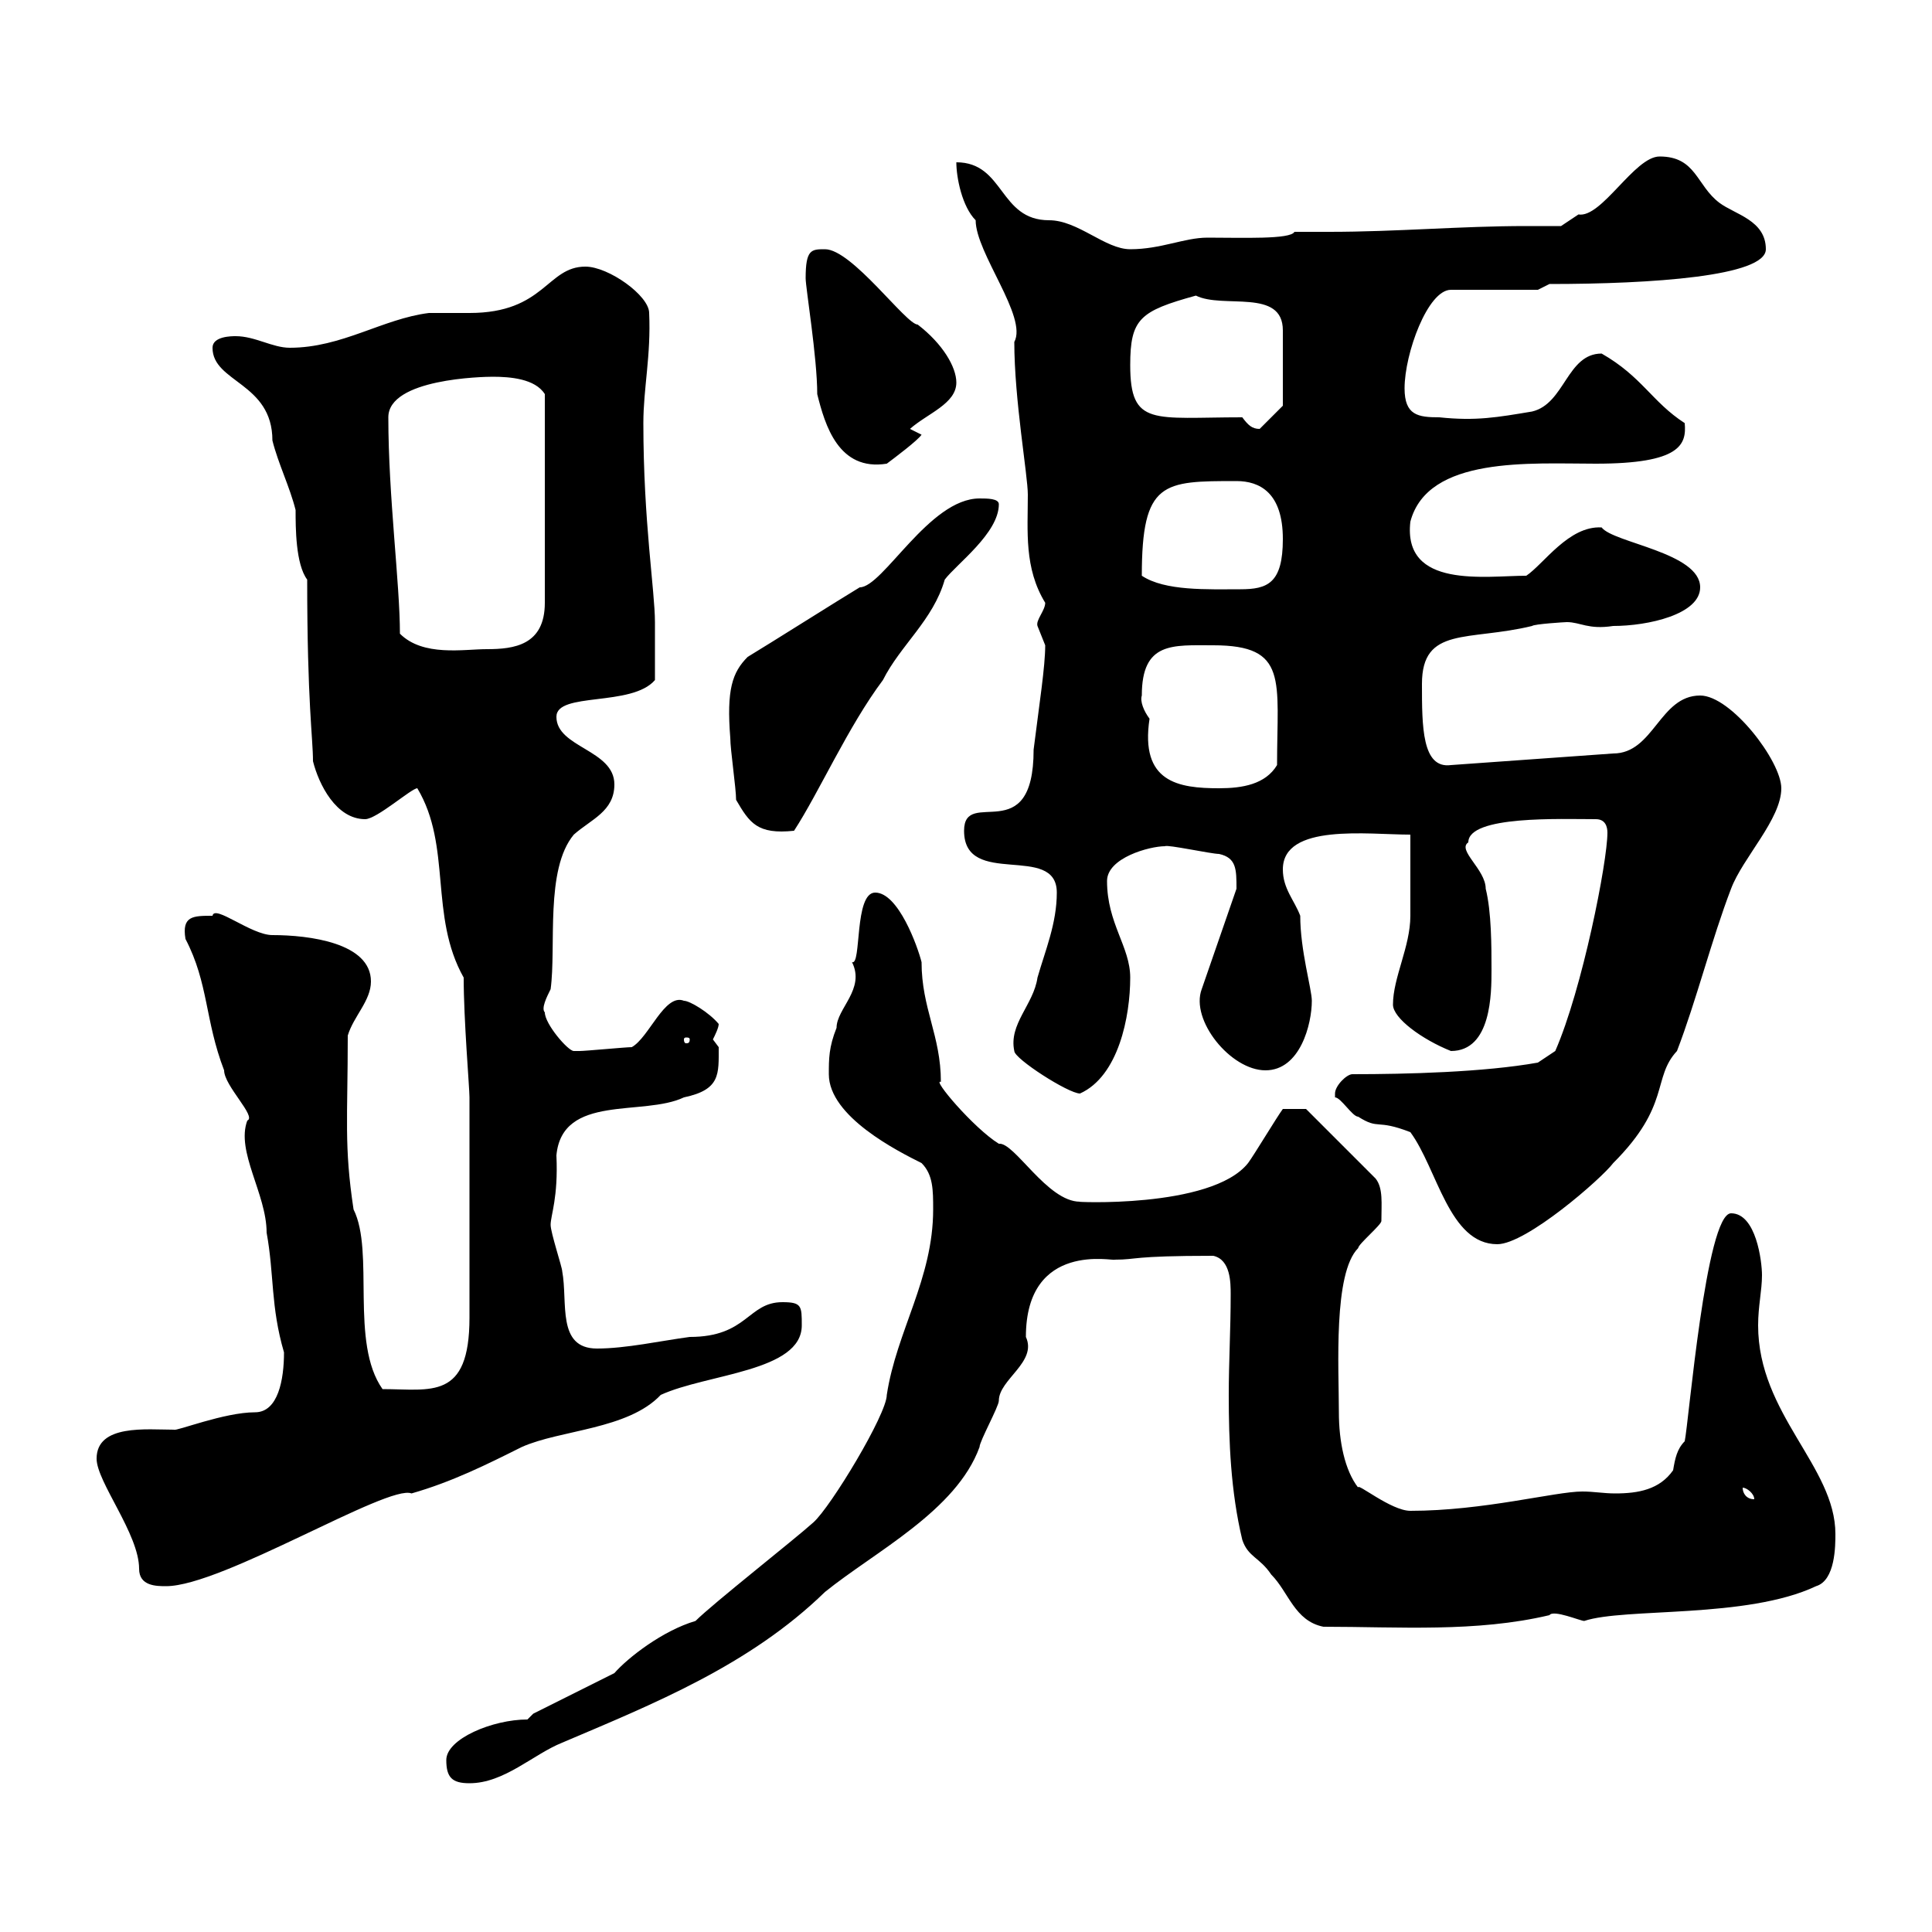 <svg xmlns="http://www.w3.org/2000/svg" xmlns:xlink="http://www.w3.org/1999/xlink" width="300" height="300"><path d="M69.30 273.30C69.30 276 70.20 276.90 72.90 276.90C78.30 276.90 82.80 272.40 87.30 270.60C101.40 264.60 116.40 258.60 128.10 247.20C135.90 240.90 148.50 234.60 152.10 224.70C152.10 223.80 155.10 218.40 155.10 217.50C155.10 214.20 161.10 211.50 159.30 207.60C159.30 192.60 173.10 195.90 173.10 195.60C176.70 195.60 175.50 195 188.40 195C191.10 195.60 191.10 199.20 191.10 201C191.10 206.40 190.80 211.50 190.80 216.60C190.80 223.80 191.10 231.60 192.90 239.10C193.80 241.80 195.60 241.80 197.40 244.50C200.10 247.20 201 251.70 205.50 252.60C217.20 252.60 229.20 253.50 240.60 250.80C241.20 249.90 245.40 251.70 246 251.70C252.30 249.60 271.20 251.40 282 246.30C285 245.40 285 240 285 238.20C285 227.70 273 219.60 273 205.80C273 202.80 273.60 200.40 273.60 198C273.60 195.90 272.70 188.40 268.80 188.40C264.90 188.40 262.20 221.10 261.60 223.80C260.40 225 260.10 226.50 259.80 228.30C257.70 231.30 254.40 231.90 250.80 231.90C249 231.90 247.50 231.60 245.70 231.60C241.50 231.60 230.40 234.60 219 234.60C216 234.60 210.60 230.10 210.90 231C208.80 228.30 207.90 223.80 207.90 219.30C207.90 212.40 207 197.70 210.90 193.80C210.90 193.20 214.50 190.20 214.50 189.60C214.50 186.90 214.80 184.50 213.60 183L202.80 172.20L199.20 172.20C198.30 173.40 194.70 179.40 193.80 180.60C188.10 187.80 165.90 186.60 167.70 186.60C162.60 186.60 157.50 177.30 155.10 177.60C151.20 175.20 144.60 167.40 146.10 168C146.10 160.80 143.10 156.60 143.10 149.40C142.50 147 139.50 138.60 135.90 138.60C132.60 138.60 133.80 150 132.30 149.40C134.40 153.60 129.90 156.60 129.90 159.60C128.70 162.60 128.70 164.40 128.70 166.80C128.70 173.40 139.50 178.80 143.10 180.60C144.90 182.40 144.90 184.80 144.90 187.80C144.90 198.60 139.20 206.70 137.70 216.60C137.70 219.60 129 234 126.30 236.40C123.30 239.10 110.70 249 108 251.70C102.90 253.20 97.50 257.40 95.40 259.80C93.60 260.70 84.60 265.20 82.80 266.10L81.90 267C76.50 267 69.30 270 69.30 273.30ZM15 226.50C15 230.10 21.60 238.20 21.60 243.60C21.60 246.30 24.30 246.30 25.80 246.30C34.50 246.30 60.30 230.40 63.90 231.90C70.20 230.10 75.60 227.40 81 224.70C87 222 97.50 222 102.60 216.60C109.80 213.30 124.50 213 124.50 205.80C124.50 202.80 124.50 202.20 121.50 202.20C116.10 202.20 116.10 207.60 107.10 207.60C102.60 208.20 97.20 209.40 92.70 209.40C86.40 209.40 88.20 202.20 87.30 197.40C87.30 196.80 85.50 191.40 85.50 190.20C85.50 188.70 86.70 186 86.40 179.40C87.30 169.80 99.90 173.40 106.20 170.40C111.90 169.20 111.60 166.80 111.60 162.60C111.60 162.60 110.70 161.40 110.70 161.40C111 160.80 111.60 159.60 111.60 159C110.10 157.20 107.10 155.40 106.20 155.40C103.20 154.20 100.80 161.10 98.10 162.60C97.20 162.60 90.90 163.20 90 163.20C90 163.20 90 163.20 89.10 163.20C88.20 163.20 84.60 159 84.60 157.20C84 156.60 84.90 154.80 85.50 153.60C86.40 147 84.60 135 89.10 129.60C91.80 127.20 95.40 126 95.40 121.80C95.40 116.40 86.40 116.10 86.40 111.30C86.40 107.40 98.10 109.80 101.70 105.60C101.70 102.60 101.70 98.70 101.70 96.60C101.70 91.80 99.90 81 99.90 65.70C99.90 60.30 101.10 55.20 100.80 48.60C100.80 45.90 94.50 41.40 90.90 41.40C84.90 41.40 84.60 48.60 72.90 48.60C72 48.60 67.50 48.60 66.60 48.60C59.40 49.50 53.10 54 45 54C42.30 54 39.60 52.20 36.60 52.20C36 52.20 33 52.20 33 54C33 59.40 42.30 59.40 42.30 68.40C43.20 72 45 75.60 45.90 79.20C45.90 81.90 45.90 87.60 47.70 90C47.70 109.20 48.60 114.60 48.60 118.20C49.50 121.80 52.20 127.20 56.70 127.20C58.50 127.20 63.90 122.40 64.80 122.40C70.20 131.40 66.60 142.20 72 151.80C72 158.40 72.90 168.90 72.90 170.40C72.90 184.20 72.90 198 72.90 204.60C72.90 217.50 66.90 215.70 59.40 215.70C54.30 208.50 58.20 194.40 54.90 187.80C53.40 177.90 54 173.70 54 160.80C54.90 157.80 57.60 155.40 57.60 152.40C57.60 146.40 48 145.20 42.30 145.20C39 145.20 33.30 140.40 33 142.20C30 142.20 28.20 142.20 28.80 145.80C32.40 152.70 31.80 158.40 34.80 166.20C34.80 168.60 39.90 173.40 38.40 174C36.60 178.80 41.40 185.40 41.40 191.40C42.60 198 42 202.80 44.10 210C44.10 214.20 43.20 219.30 39.60 219.30C34.80 219.30 27.30 222.30 27 222C22.80 222 15 221.10 15 226.50ZM270.60 231C271.20 231 272.40 231.90 272.40 232.80C271.20 232.80 270.60 231.90 270.60 231ZM207.30 170.40C208.20 170.40 210 173.40 210.90 173.40C214.20 175.50 213.60 173.70 219 175.80C223.20 181.50 225 193.20 232.50 193.20C237 193.20 248.70 183 250.50 180.60C259.50 171.60 256.50 167.40 260.40 163.20C263.40 155.40 265.80 145.80 268.80 138C270.60 133.20 276.60 127.20 276.60 122.40C276.60 118.20 268.80 108 264 108C257.70 108 256.80 117 250.50 117L225.30 118.80C220.80 119.40 220.80 112.80 220.80 106.20C220.80 97.20 228 99.60 237.90 97.20C238.20 96.90 243 96.60 243.30 96.60C245.40 96.60 246.60 97.80 250.50 97.20C255.90 97.20 264 95.40 264 91.20C264 85.80 250.50 84.30 248.70 81.90C243.60 81.60 239.70 87.60 237 89.40C230.70 89.40 217.80 91.50 219 81C221.70 70.80 237.60 72 247.80 72C261 72 261.90 69 261.60 65.70C256.50 62.40 255 58.50 248.70 54.90C243.30 54.90 243 62.70 237.90 63.90C232.50 64.80 229.20 65.40 223.50 64.80C220.20 64.80 218.10 64.50 218.10 60.30C218.10 54.90 221.70 45 225.30 45L238.80 45L240.60 44.10C256.50 44.10 274.20 42.90 274.20 38.70C274.20 34.20 269.40 33.30 267 31.50C263.40 28.80 263.40 24.30 257.70 24.30C253.80 24.30 248.70 33.90 245.10 33.30C245.10 33.30 242.40 35.10 242.40 35.10C240.60 35.10 238.80 35.10 237 35.10C226.80 35.10 216.90 36 206.40 36C204.60 36 202.80 36 201 36C200.40 37.20 192.90 36.90 187.50 36.90C183.90 36.90 180.30 38.70 175.50 38.70C171.60 38.70 167.40 34.20 162.90 34.20C155.10 34.20 156 25.20 148.50 25.20C148.50 27.60 149.40 32.10 151.50 34.20C151.50 39.30 159.60 49.20 157.50 53.10C157.50 62.10 159.60 73.80 159.60 76.80C159.60 82.50 159 88.20 162.30 93.60C162.30 94.80 160.80 96.30 161.10 97.20C161.10 97.20 162.30 100.20 162.30 100.20C162.30 103.50 161.40 109.20 160.50 116.40C160.50 132 149.70 122.10 149.70 129C149.70 138 164.10 130.80 164.10 138.60C164.10 143.40 162.30 147.60 161.10 151.80C160.50 156 156.60 159 157.50 163.20C157.50 164.40 165.90 169.80 167.70 169.80C173.70 167.10 175.50 157.80 175.50 151.80C175.50 147 171.90 143.40 171.90 136.80C171.90 133.20 178.50 131.40 180.90 131.40C181.20 131.10 188.10 132.60 189.30 132.60C192 133.20 192 135 192 138L186.60 153.60C184.80 158.40 191.10 166.20 196.50 166.20C201.90 166.20 203.70 159 203.70 155.40C203.70 153.60 201.90 147.60 201.90 142.20C201 139.80 199.20 138 199.20 135C199.20 127.80 212.40 129.60 219 129.60C219 131.40 219 140.40 219 142.20C219 147 216.30 151.80 216.30 156C216.30 158.10 220.80 161.40 225.30 163.20C231.60 163.20 231.60 154.20 231.60 150.60C231.60 147 231.60 141.60 230.70 138C230.70 135 226.20 132 228 130.80C228 126.60 242.40 127.20 247.80 127.20C249.30 127.20 249.60 128.40 249.60 129.30C249.60 133.80 245.70 153.60 241.50 163.20L238.80 165C230.40 166.50 218.40 166.80 210 166.80C209.10 166.80 207.30 168.60 207.30 169.80C207.30 170.40 207.30 170.40 207.30 170.40ZM107.10 161.40C107.10 162 106.80 162 106.50 162C106.50 162 106.20 162 106.20 161.40C106.20 161.10 106.50 161.10 106.50 161.10C106.80 161.10 107.10 161.10 107.10 161.40ZM114.30 124.20C116.40 127.80 117.60 129.60 123.30 129C127.20 123 131.70 112.80 137.10 105.60C139.80 100.20 144.90 96.30 146.70 90C148.50 87.60 155.10 82.80 155.10 78.30C155.10 77.40 153.30 77.40 152.10 77.40C144.30 77.40 137.10 91.20 133.50 91.20C130.50 93 119.10 100.20 116.10 102C113.70 104.40 112.80 107.10 113.40 114.60C113.40 116.40 114.30 122.40 114.30 124.20ZM177.30 108C177.30 99.60 182.10 100.20 188.40 100.20C200.10 100.20 198.30 105.60 198.30 118.80C196.50 121.80 192.90 122.40 189.30 122.40C183 122.40 177 121.50 178.50 111.60C177.60 110.40 177 108.90 177.30 108ZM62.10 98.40C62.10 90.60 60.30 77.10 60.30 64.80C60.30 58.80 75 58.50 76.50 58.50C79.20 58.50 83.10 58.80 84.60 61.20L84.60 93.60C84.60 100.20 79.80 100.80 75.60 100.80C72 100.80 65.70 102 62.10 98.40ZM177.30 89.40C177.30 74.70 180.60 74.70 192 74.70C195.60 74.70 199.20 76.50 199.20 83.70C199.20 90.60 196.80 91.50 192.60 91.50C187.50 91.50 180.90 91.80 177.30 89.40ZM125.10 43.20C125.10 44.70 126.90 55.50 126.90 61.20C128.10 66 130.20 73.20 137.70 72C138.90 71.10 142.50 68.40 143.10 67.50L141.30 66.60C144 64.20 148.50 62.70 148.50 59.40C148.50 57 146.40 53.40 142.50 50.40C140.70 50.40 132.30 38.70 128.10 38.70C126 38.70 125.10 38.70 125.10 43.20ZM192.90 64.80C179.10 64.80 175.50 66.30 175.50 56.70C175.50 49.50 177 48.30 185.70 45.90C189.90 48 199.20 44.70 199.20 51.30L199.20 63C199.20 63 196.50 65.70 195.60 66.60C194.40 66.60 193.80 66 192.90 64.80Z"/></svg>